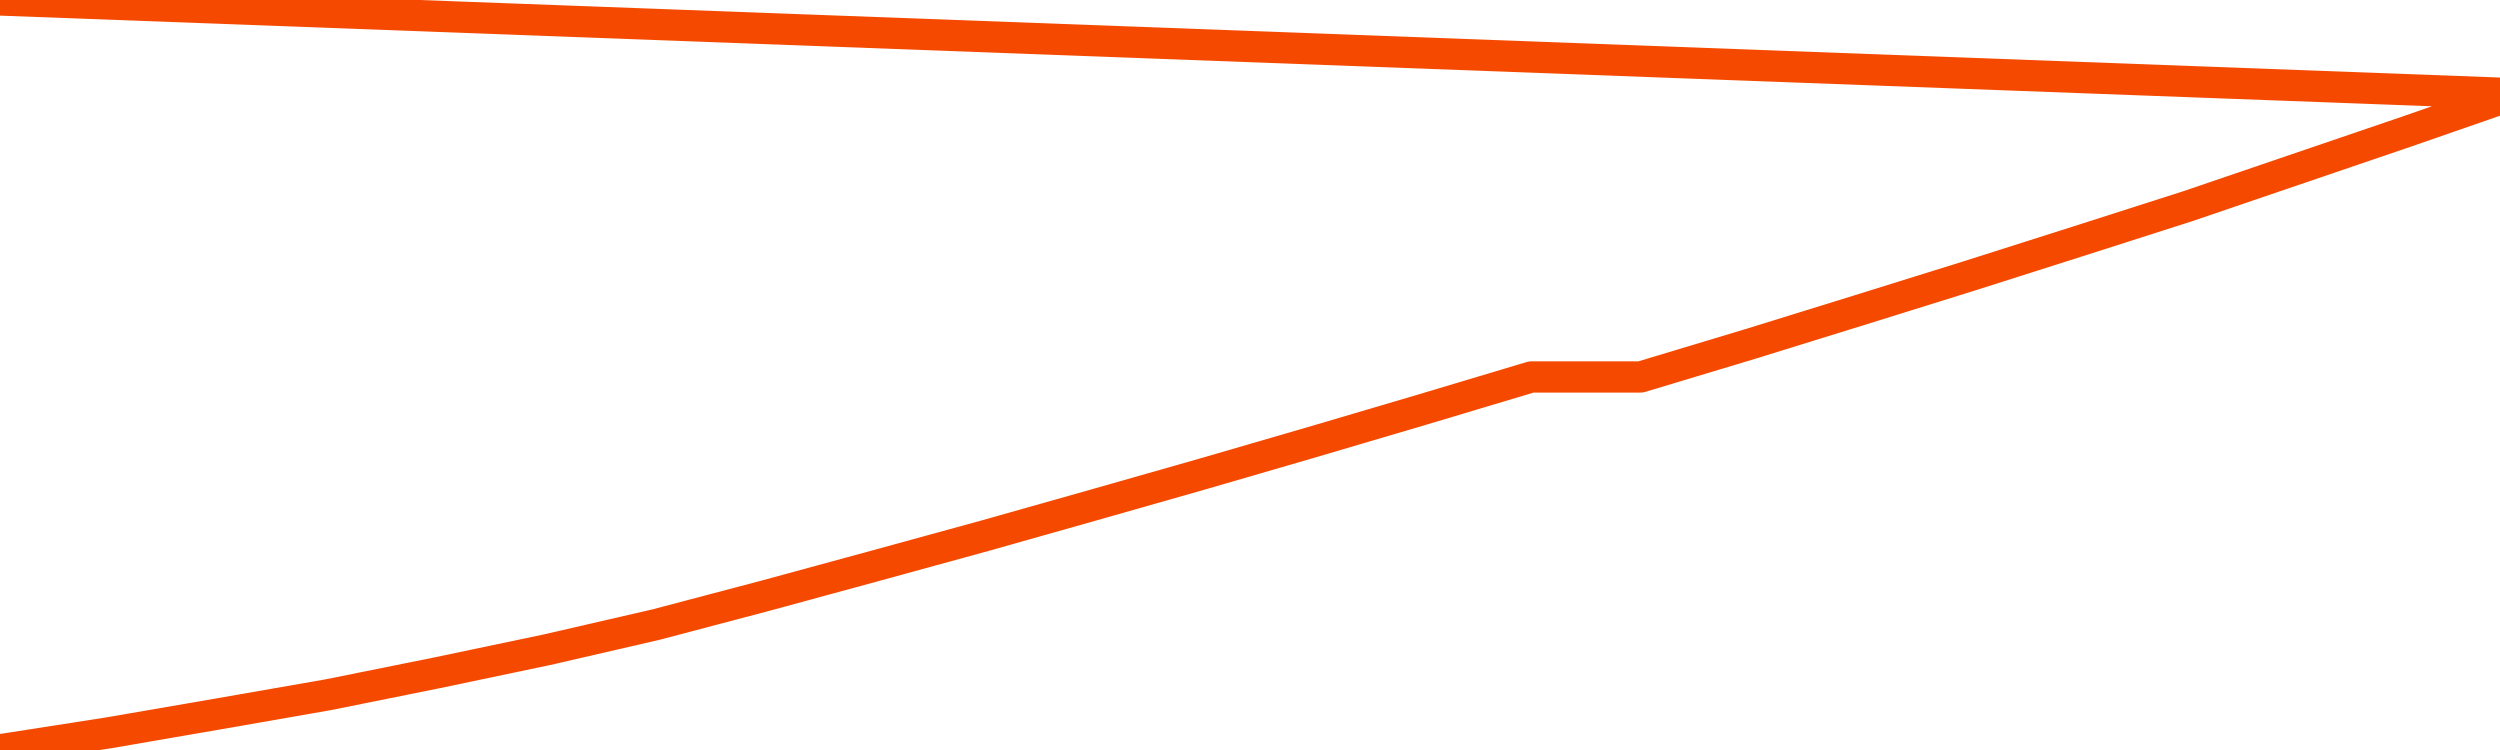       <svg
        version="1.1"
        xmlns="http://www.w3.org/2000/svg"
        width="80"
        height="24"
        viewBox="0 0 80 24">
        <path
          fill="url(#gradient)"
          fill-opacity="0.56"
          stroke="none"
          d="M 0,26 0.0,23.993 3.5,23.447 7.0,22.843 10.5,22.232 14.0,21.527 17.5,20.792 21.0,19.985 24.5,19.061 28.0,18.108 31.5,17.148 35.0,16.159 38.5,15.162 42.0,14.144 45.5,13.111 49.0,12.063 52.5,12.063 56.0,11.009 59.5,9.925 63.0,8.834 66.5,7.721 70.0,6.601 73.5,5.408 77.0,4.215 80.5,3.0 82,26 Z"
        />
        <path
          fill="none"
          stroke="#F64900"
          stroke-width="1"
          stroke-linejoin="round"
          stroke-linecap="round"
          d="M 0.0,23.993 3.5,23.447 7.0,22.843 10.5,22.232 14.0,21.527 17.5,20.792 21.0,19.985 24.5,19.061 28.0,18.108 31.5,17.148 35.0,16.159 38.5,15.162 42.0,14.144 45.5,13.111 49.0,12.063 52.5,12.063 56.0,11.009 59.5,9.925 63.0,8.834 66.5,7.721 70.0,6.601 73.5,5.408 77.0,4.215 80.5,3.0.join(' ') }"
        />
      </svg>
